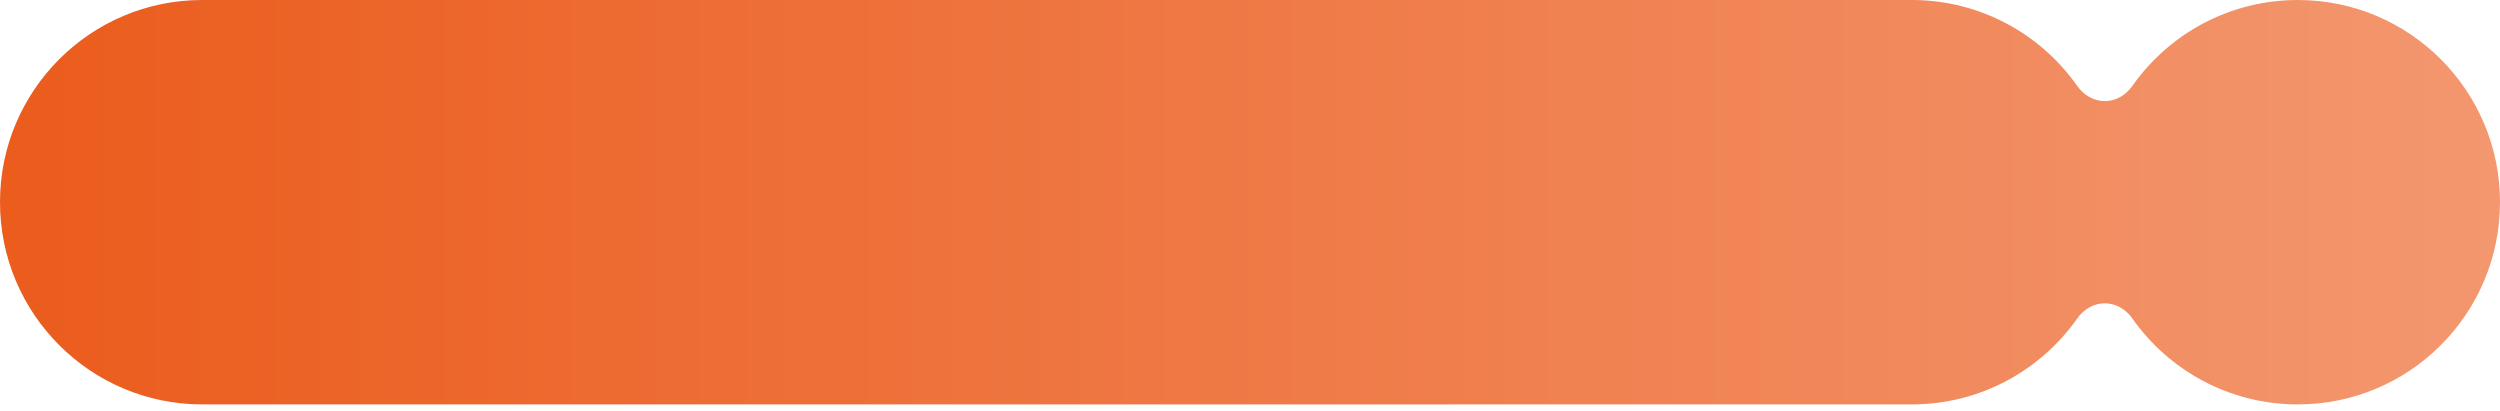 <?xml version="1.0" encoding="UTF-8"?> <svg xmlns="http://www.w3.org/2000/svg" width="225" height="37" viewBox="0 0 225 37" fill="none"><path fill-rule="evenodd" clip-rule="evenodd" d="M0 18.198C0 8.148 8.148 0 18.198 0H172.059C178.219 0 183.665 3.061 186.957 7.745C187.529 8.559 188.435 9.099 189.43 9.099V9.099C190.425 9.099 191.331 8.559 191.903 7.745C195.196 3.061 200.641 0 206.802 0C216.852 0 225 8.148 225 18.198C225 28.249 216.852 36.397 206.802 36.397C200.641 36.397 195.195 33.336 191.903 28.652C191.331 27.838 190.425 27.298 189.43 27.298V27.298C188.435 27.298 187.53 27.838 186.958 28.652C183.665 33.336 178.219 36.397 172.059 36.397H18.198C8.148 36.397 0 28.249 0 18.198Z" fill="url(#paint0_linear_305_8)"></path><defs><linearGradient id="paint0_linear_305_8" x1="0" y1="18.198" x2="225" y2="18.198" gradientUnits="userSpaceOnUse"><stop stop-color="#EB5C1D"></stop><stop offset="1" stop-color="#F3976F"></stop></linearGradient></defs></svg> 